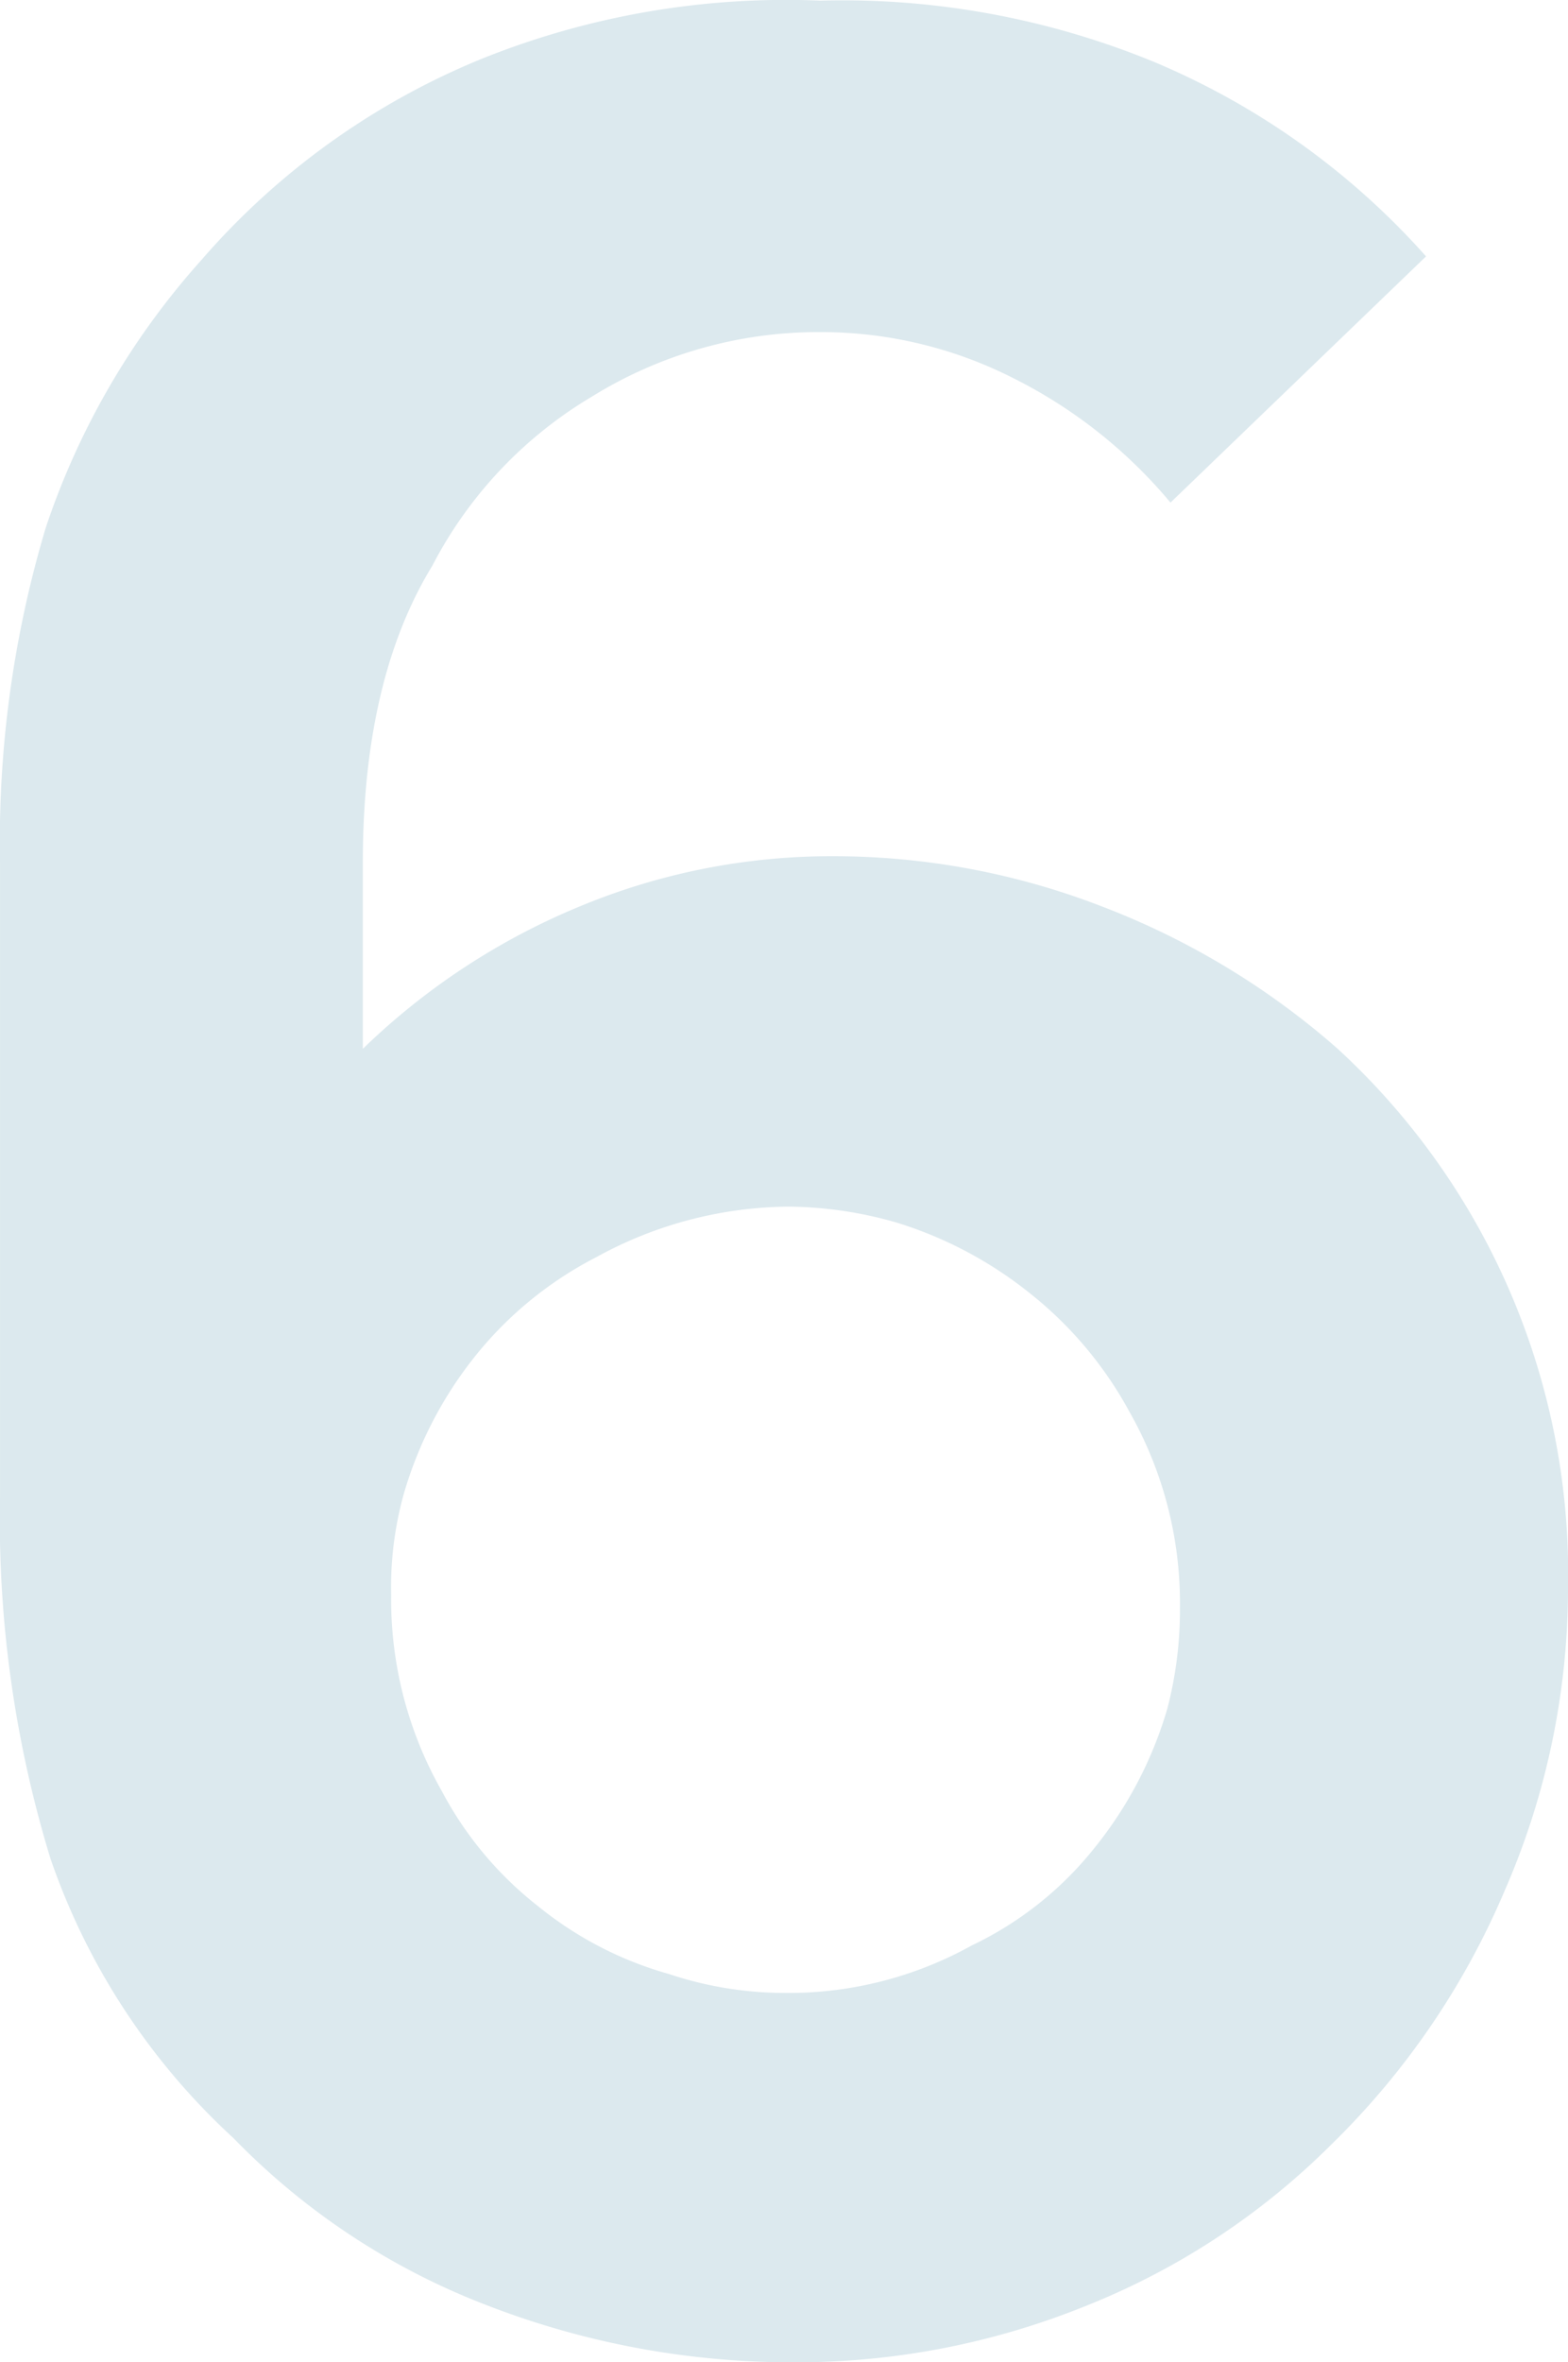 <svg xmlns="http://www.w3.org/2000/svg" width="88.01" height="132.49"><path data-name="Path 5440" d="M65.698 28.188a27.531 27.531 0 0 0-8.854-6.995 23.845 23.845 0 0 0-10.8-2.568 24.152 24.152 0 0 0-12.839 3.63 23.738 23.738 0 0 0-8.94 9.475q-3.9 6.375-3.9 16.646v10.448a38.636 38.636 0 0 1 12.13-7.969 36.785 36.785 0 0 1 14.255-2.834 41.745 41.745 0 0 1 15.141 2.833 43.554 43.554 0 0 1 13.193 7.969 39.988 39.988 0 0 1 12.927 30.282 42.4 42.4 0 0 1-3.546 16.911 43.726 43.726 0 0 1-9.735 14.255 40.841 40.841 0 0 1-13.724 9.032 43.285 43.285 0 0 1-16.381 3.187 47.411 47.411 0 0 1-17.265-3.187 39.5 39.5 0 0 1-14.255-9.386 38.086 38.086 0 0 1-10.271-15.672A64.915 64.915 0 0 1 .001 83.969V48.376a61.4 61.4 0 0 1 2.564-18.771 42.753 42.753 0 0 1 8.766-15.052A41.645 41.645 0 0 1 27.006 3.311 45.77 45.77 0 0 1 46.042.035a46.01 46.01 0 0 1 18.771 3.453 42.36 42.36 0 0 1 15.229 10.891zm-11.156 80.923a19.528 19.528 0 0 0 6.906-5.49 22.422 22.422 0 0 0 4.073-7.792 21.917 21.917 0 0 0 .708-5.667 21.737 21.737 0 0 0-2.833-10.979 21.62 21.62 0 0 0-5.578-6.641 22.579 22.579 0 0 0-7.526-3.984 22.528 22.528 0 0 0-6.021-.885 22.721 22.721 0 0 0-10.806 2.838 20.991 20.991 0 0 0-6.818 5.578 22.3 22.3 0 0 0-3.984 7.7 19.5 19.5 0 0 0-.708 5.667 21.737 21.737 0 0 0 2.833 10.979 20.153 20.153 0 0 0 5.4 6.464 20.381 20.381 0 0 0 7.354 3.812 20.586 20.586 0 0 0 6.552 1.063 21.155 21.155 0 0 0 10.448-2.663z" fill="#dce9ee"/></svg>